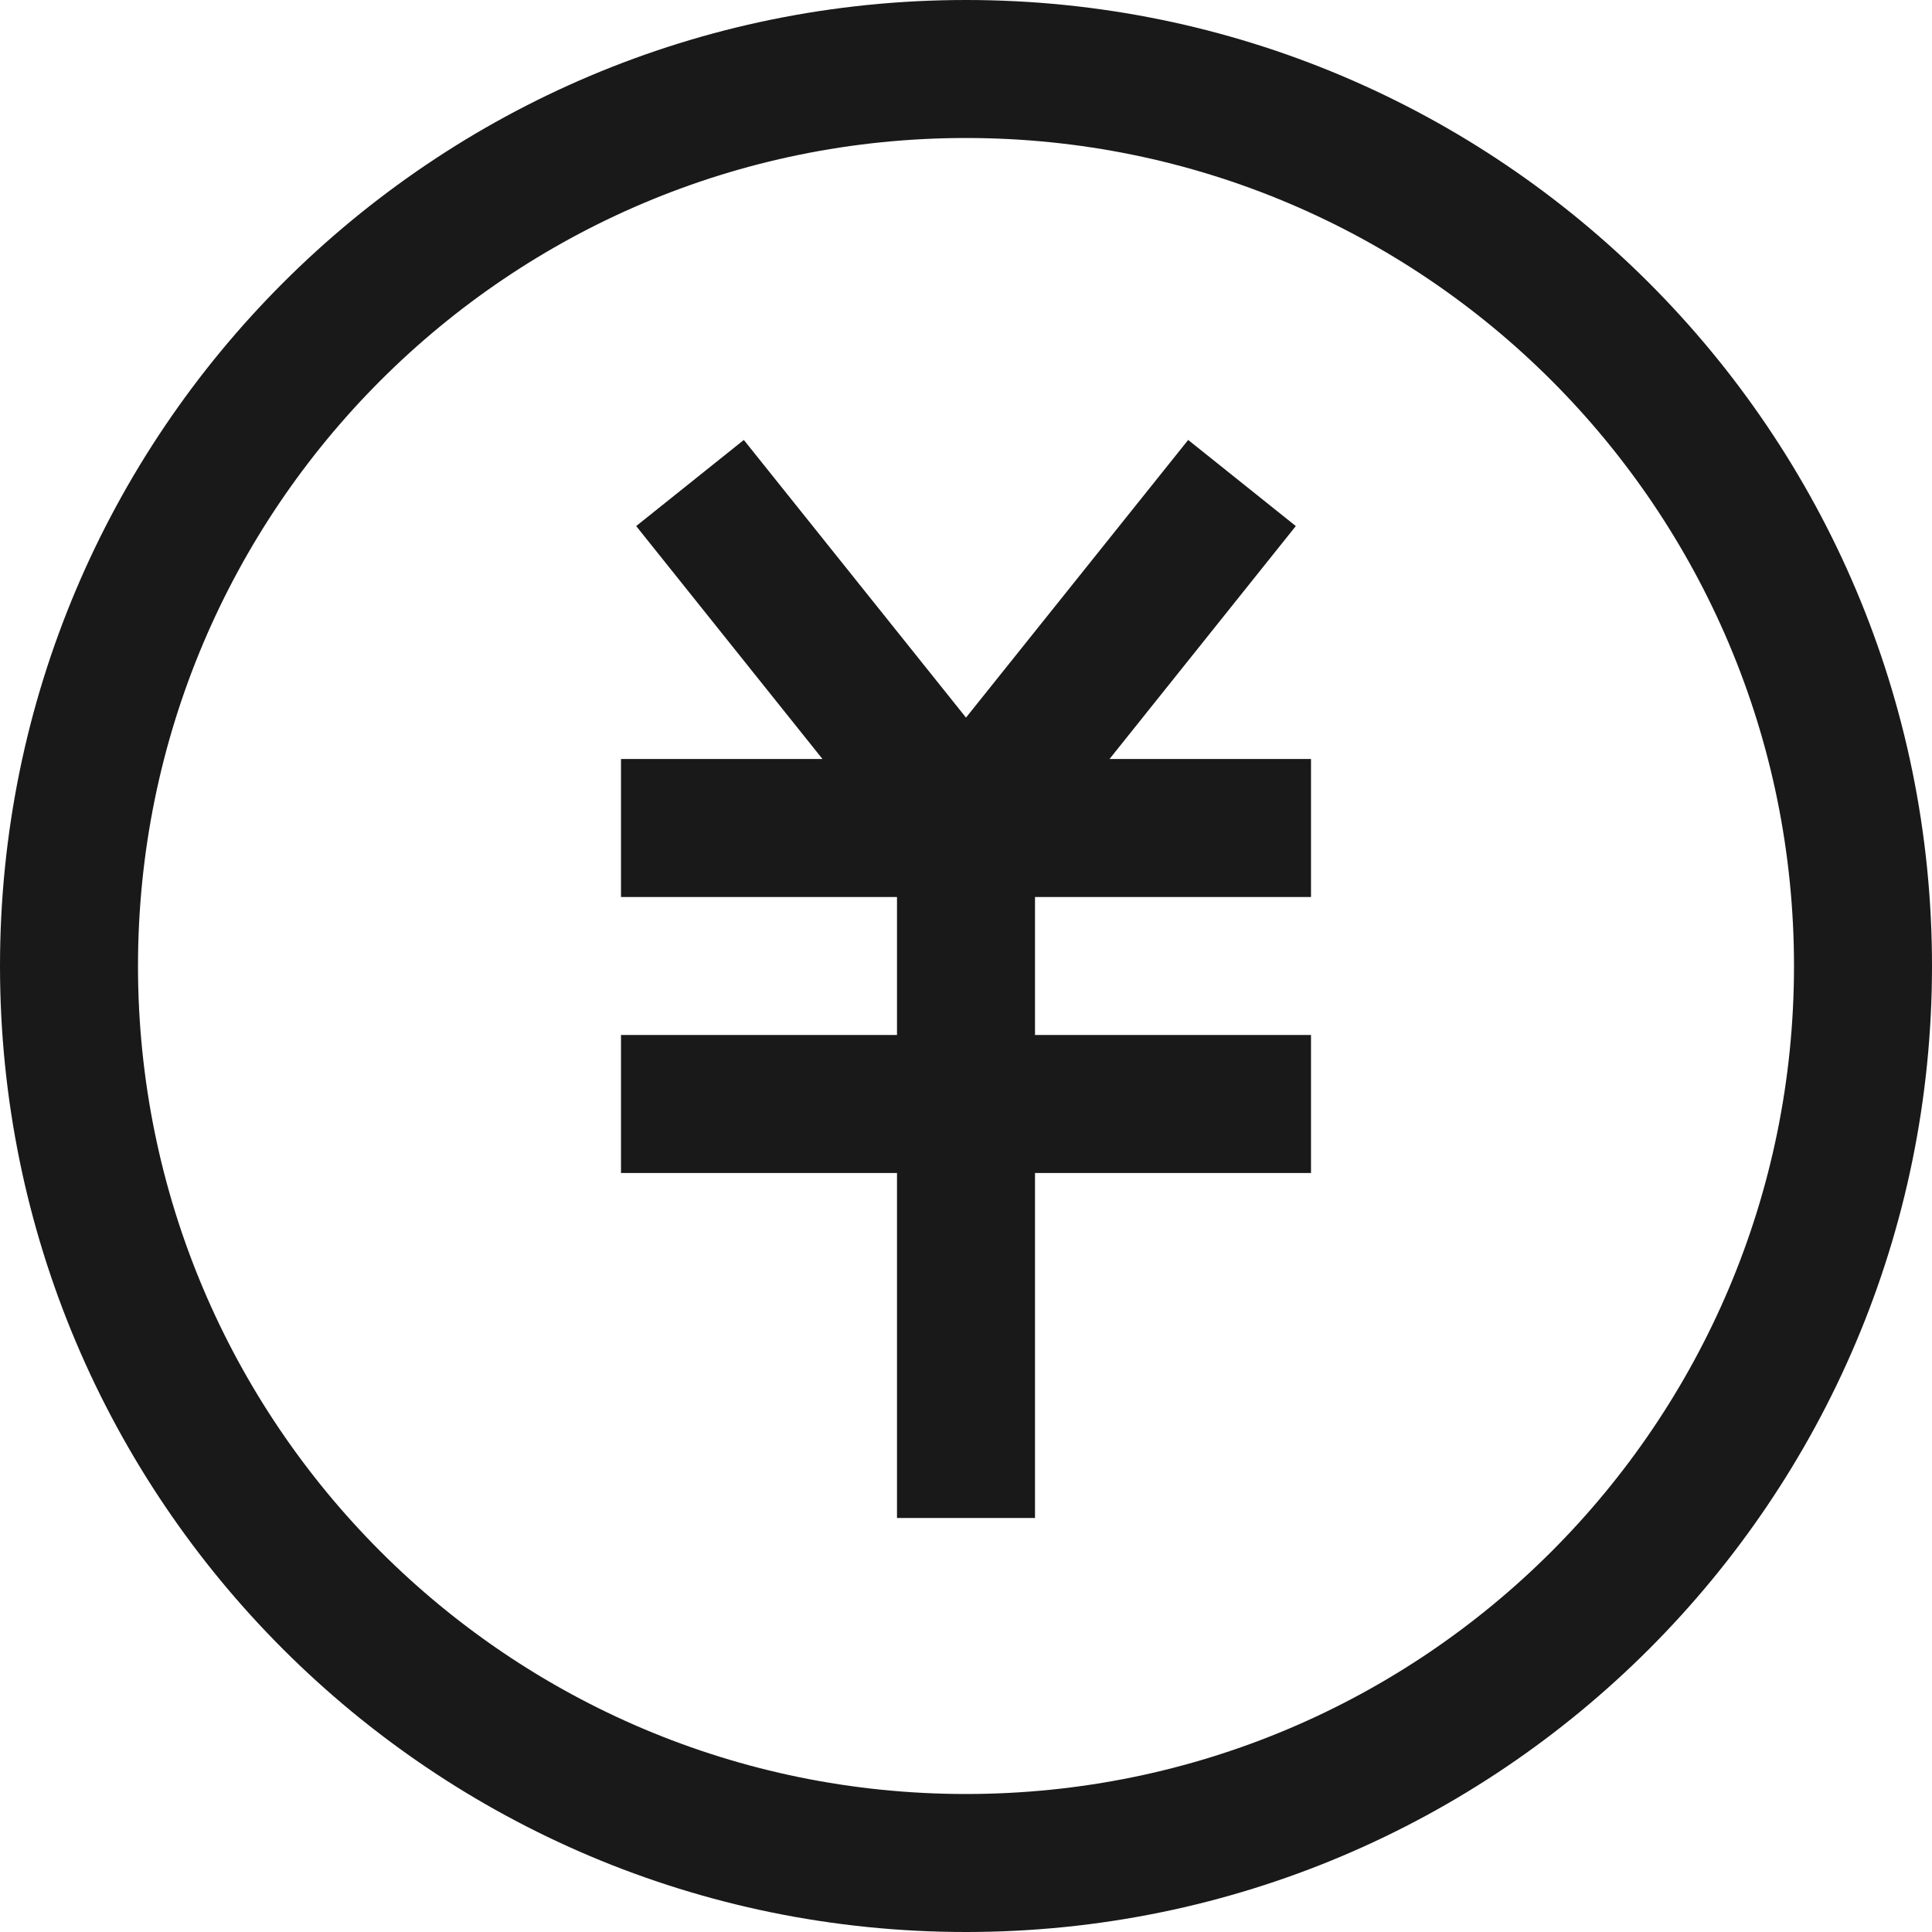 <?xml version="1.0" encoding="UTF-8"?>
<svg width="14px" height="14px" viewBox="0 0 14 14" version="1.1" xmlns="http://www.w3.org/2000/svg" xmlns:xlink="http://www.w3.org/1999/xlink">
    <!-- Generator: Sketch 60.1 (88133) - https://sketch.com -->
    <title>money-circle</title>
    <desc>Created with Sketch.</desc>
    <g id="--" stroke="none" stroke-width="1" fill="none" fill-rule="evenodd">
        <g id="Icons" transform="translate(-897, -352)">
            <g id="1.Base基础/3.Icon图标/其他/money-circle" transform="translate(896, 351)">
                <path d="M0,0 L16,0 L16,16 L0,16 L0,0 Z" id="money-circle-(Background)"></path>
                <path d="M8.5,7.5 L8.5,8.5 L10.5,8.5 L10.5,9.5 L8.5,9.5 L8.5,12 L7.5,12 L7.5,9.5 L5.5,9.5 L5.5,8.5 L7.5,8.5 L7.5,7.5 L5.5,7.5 L5.5,6.5 L6.96,6.5 L5.61,4.812 L6.39,4.188 L8,6.2 L9.61,4.188 L10.39,4.812 L9.04,6.5 L10.5,6.5 L10.5,7.5 L8.5,7.5 Z M8,1 C4.134,1 1,4.134 1,8 C1,11.866 4.134,15 8,15 C11.866,15 15,11.866 15,8 C15,4.134 11.866,1 8,1 Z M8,2 C4.686,2 2,4.686 2,8 C2,11.314 4.686,14 8,14 C11.314,14 14,11.314 14,8 C14,4.686 11.314,2 8,2 Z" id="money-circle" fill-opacity="0.9" fill="currentColor" fill-rule="evenodd"></path>
            </g>
        </g>
    </g>
</svg>